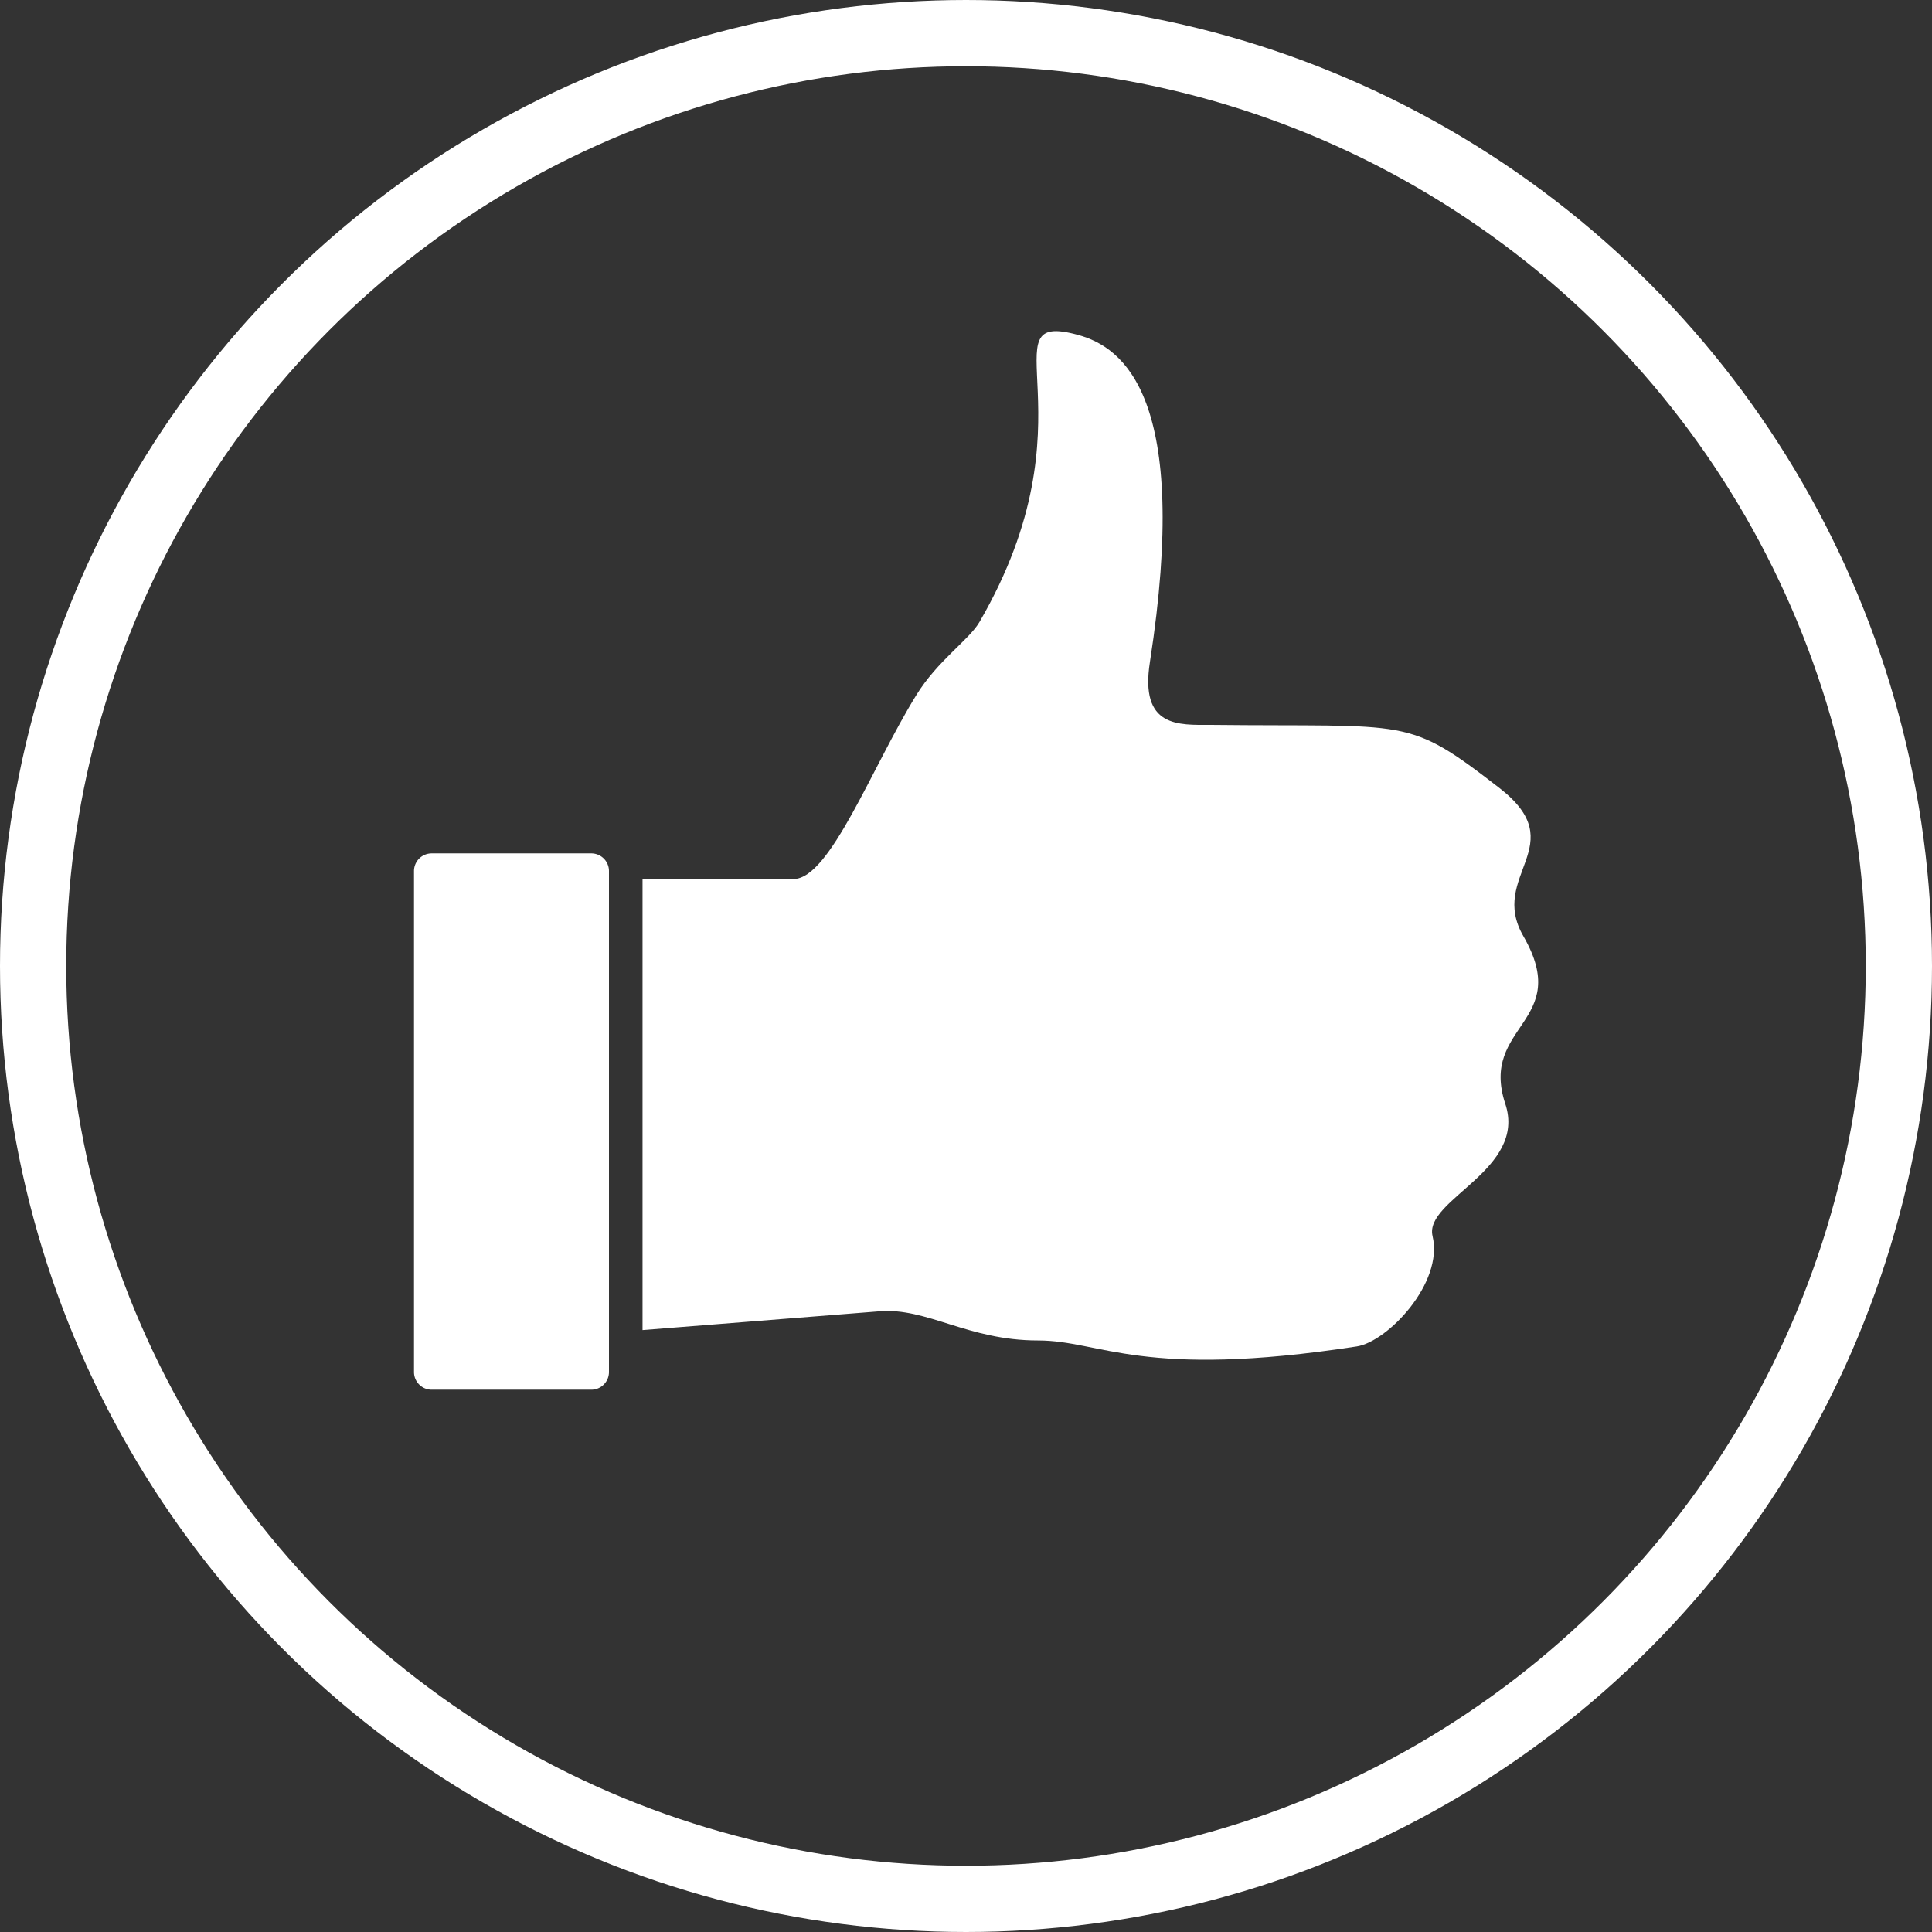 <?xml version="1.0" encoding="UTF-8"?>
<svg xmlns="http://www.w3.org/2000/svg" viewBox="0 0 87.5 87.5">
  <rect x="0" y="0" width="87.5" height="87.5" fill="#333333" stroke="none"/>
  <g id="Layer_2" data-name="Layer 2">
    <g id="CONTENT">
      <path d="M18.75,62.14a.8.8,0,0,0,.8.8h7.23a.8.8,0,0,0,.8-.8V39.45a.8.8,0,0,0-.8-.8H19.55a.8.8,0,0,0-.8.8Z" style="fill:#fff"></path>
      <path d="M69,42.41c-1.62-2.78,2.26-4.12-1.09-6.72-4.22-3.27-4-2.76-13.07-2.86-1.45,0-3.23.14-2.76-2.85,1.86-12-1.21-14.25-3.25-14.81-4.29-1.18.9,3.75-4.47,13-.47.81-1.9,1.75-2.86,3.31-2,3.23-3.91,8.33-5.56,8.33H29.1V60.24l10.72-.85c2.17-.18,4,1.32,7.19,1.32,2.86,0,4.68,1.77,14.44.27,1.38-.21,3.94-2.86,3.43-5-.39-1.66,4.3-3,3.29-6C67,46.41,71.24,46.31,69,42.41Z" style="fill:#fff"></path>
      <circle cx="43.75" cy="43.75" r="42.25" style="fill:none;stroke:#fff;stroke-miterlimit:10;stroke-width:3px"></circle>
    </g>
  </g>
</svg>
